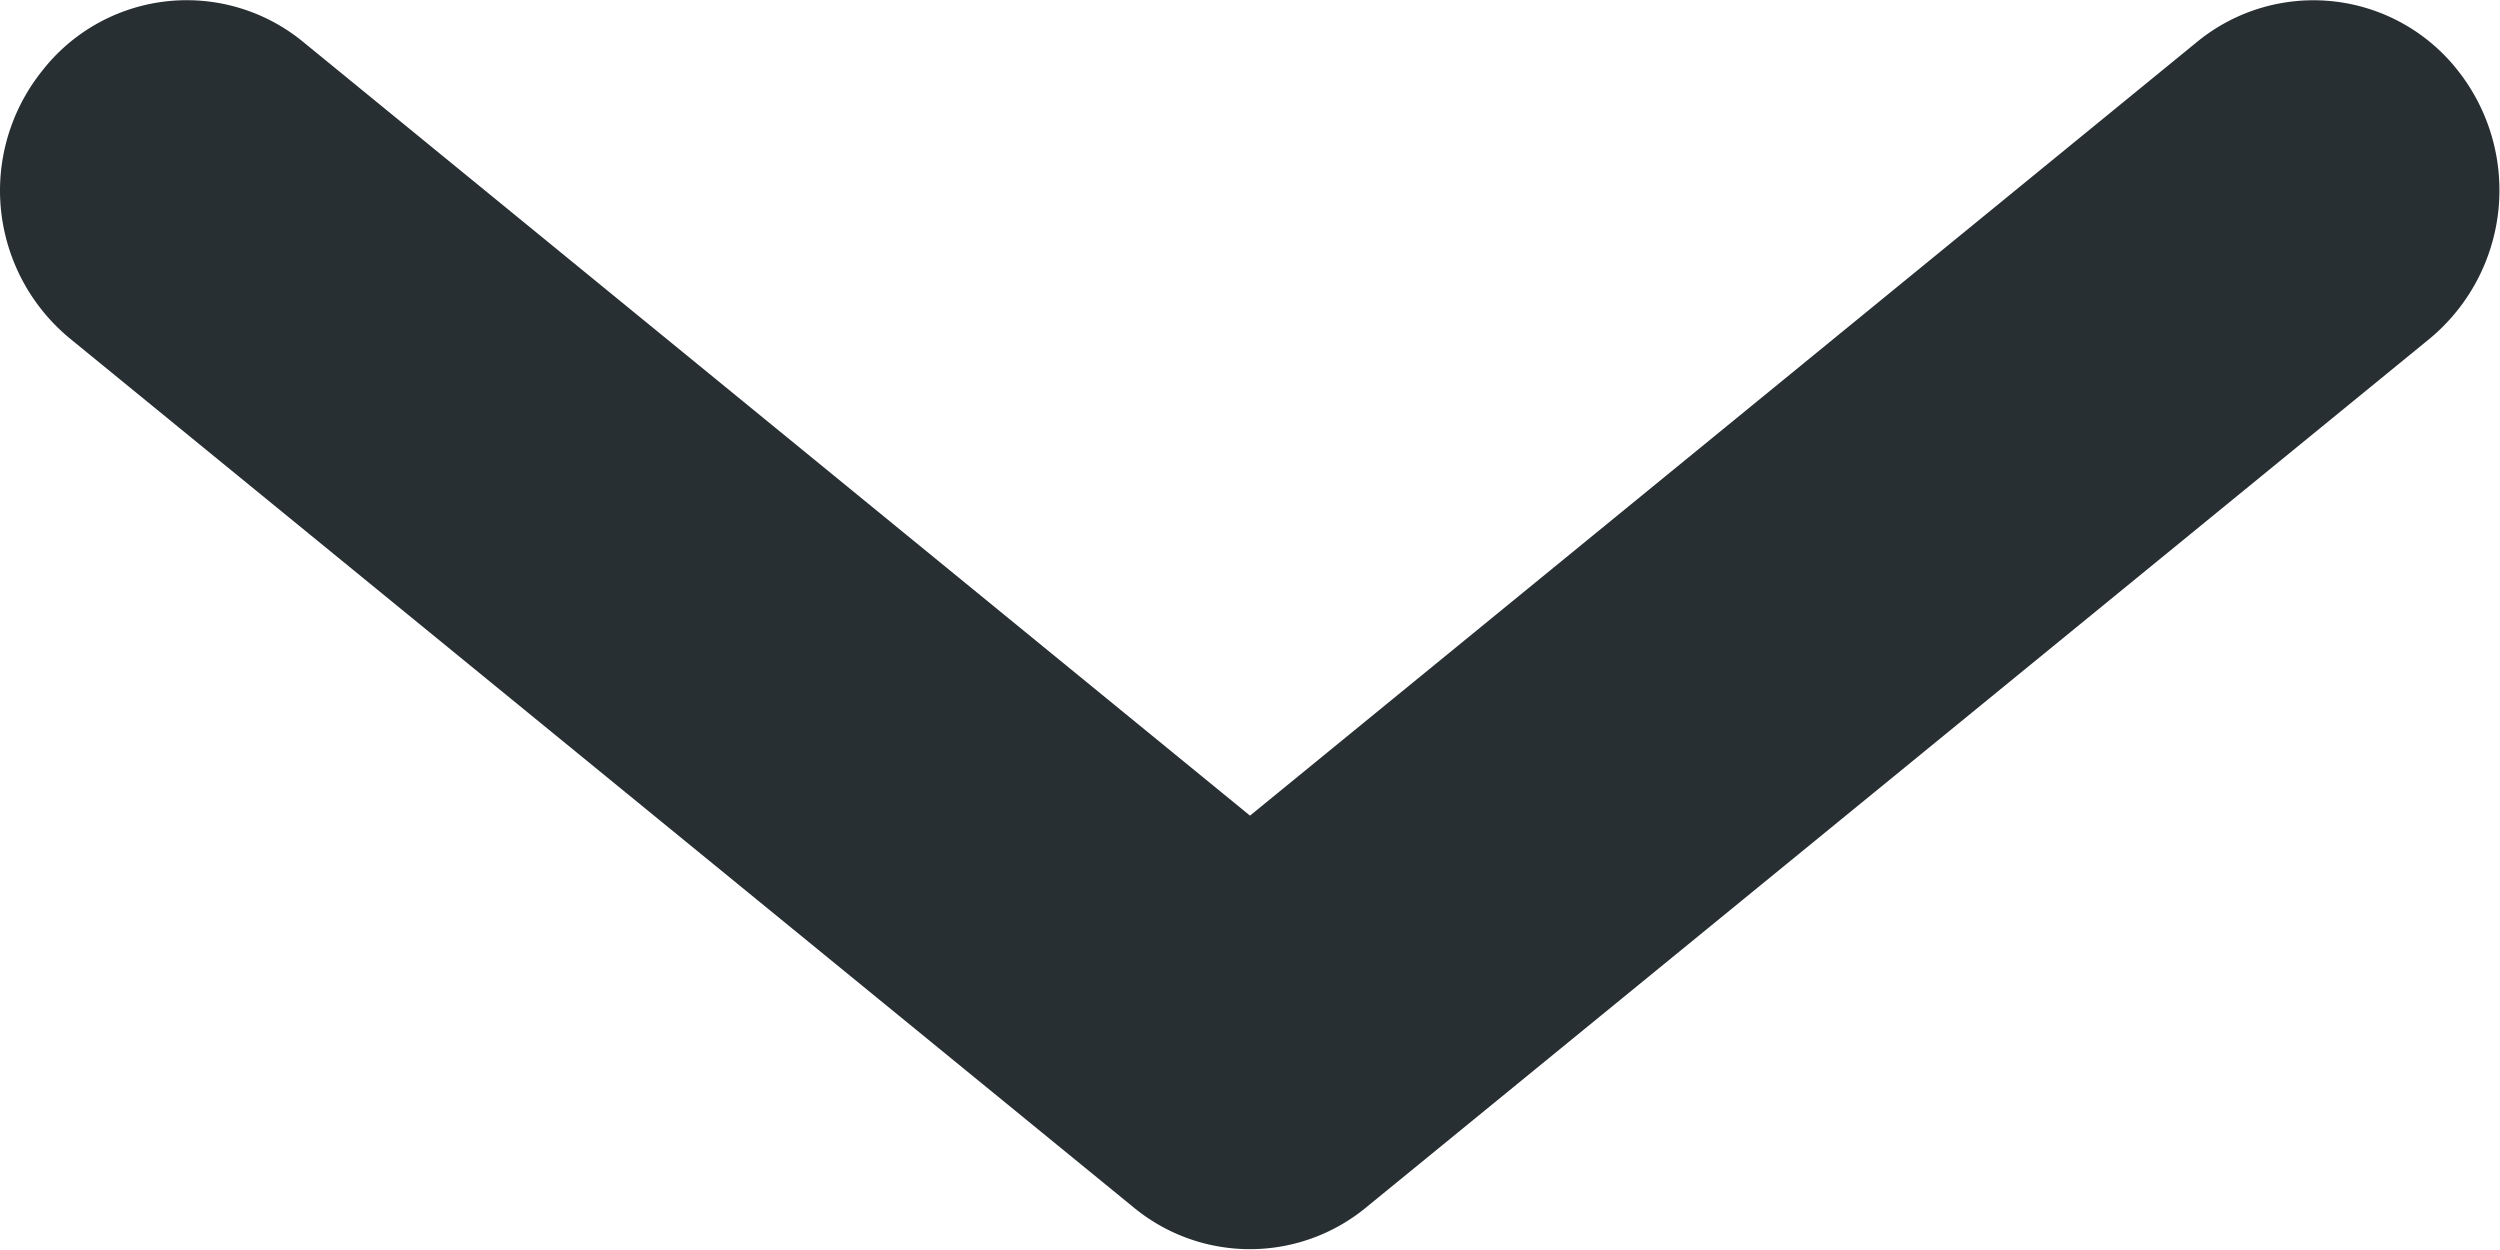 <svg xmlns="http://www.w3.org/2000/svg" width="12" height="6" viewBox="0 0 12 6">
  <defs>
    <style>
      .cls-1 {
        fill: #282f33;
        fill-rule: evenodd;
      }
    </style>
  </defs>
  <path id="down_copie_5" data-name="down copie 5" class="cls-1" d="M599,54.912a0.92,0.92,0,0,1,.2-0.569,0.88,0.88,0,0,1,1.255-.142L605,57.915l4.546-3.714a0.881,0.881,0,0,1,1.256.143,0.926,0.926,0,0,1-.14,1.282l-5.105,4.17a0.877,0.877,0,0,1-1.115,0l-5.105-4.17A0.921,0.921,0,0,1,599,54.912Z" transform="translate(-599 -54)"/>
</svg>
